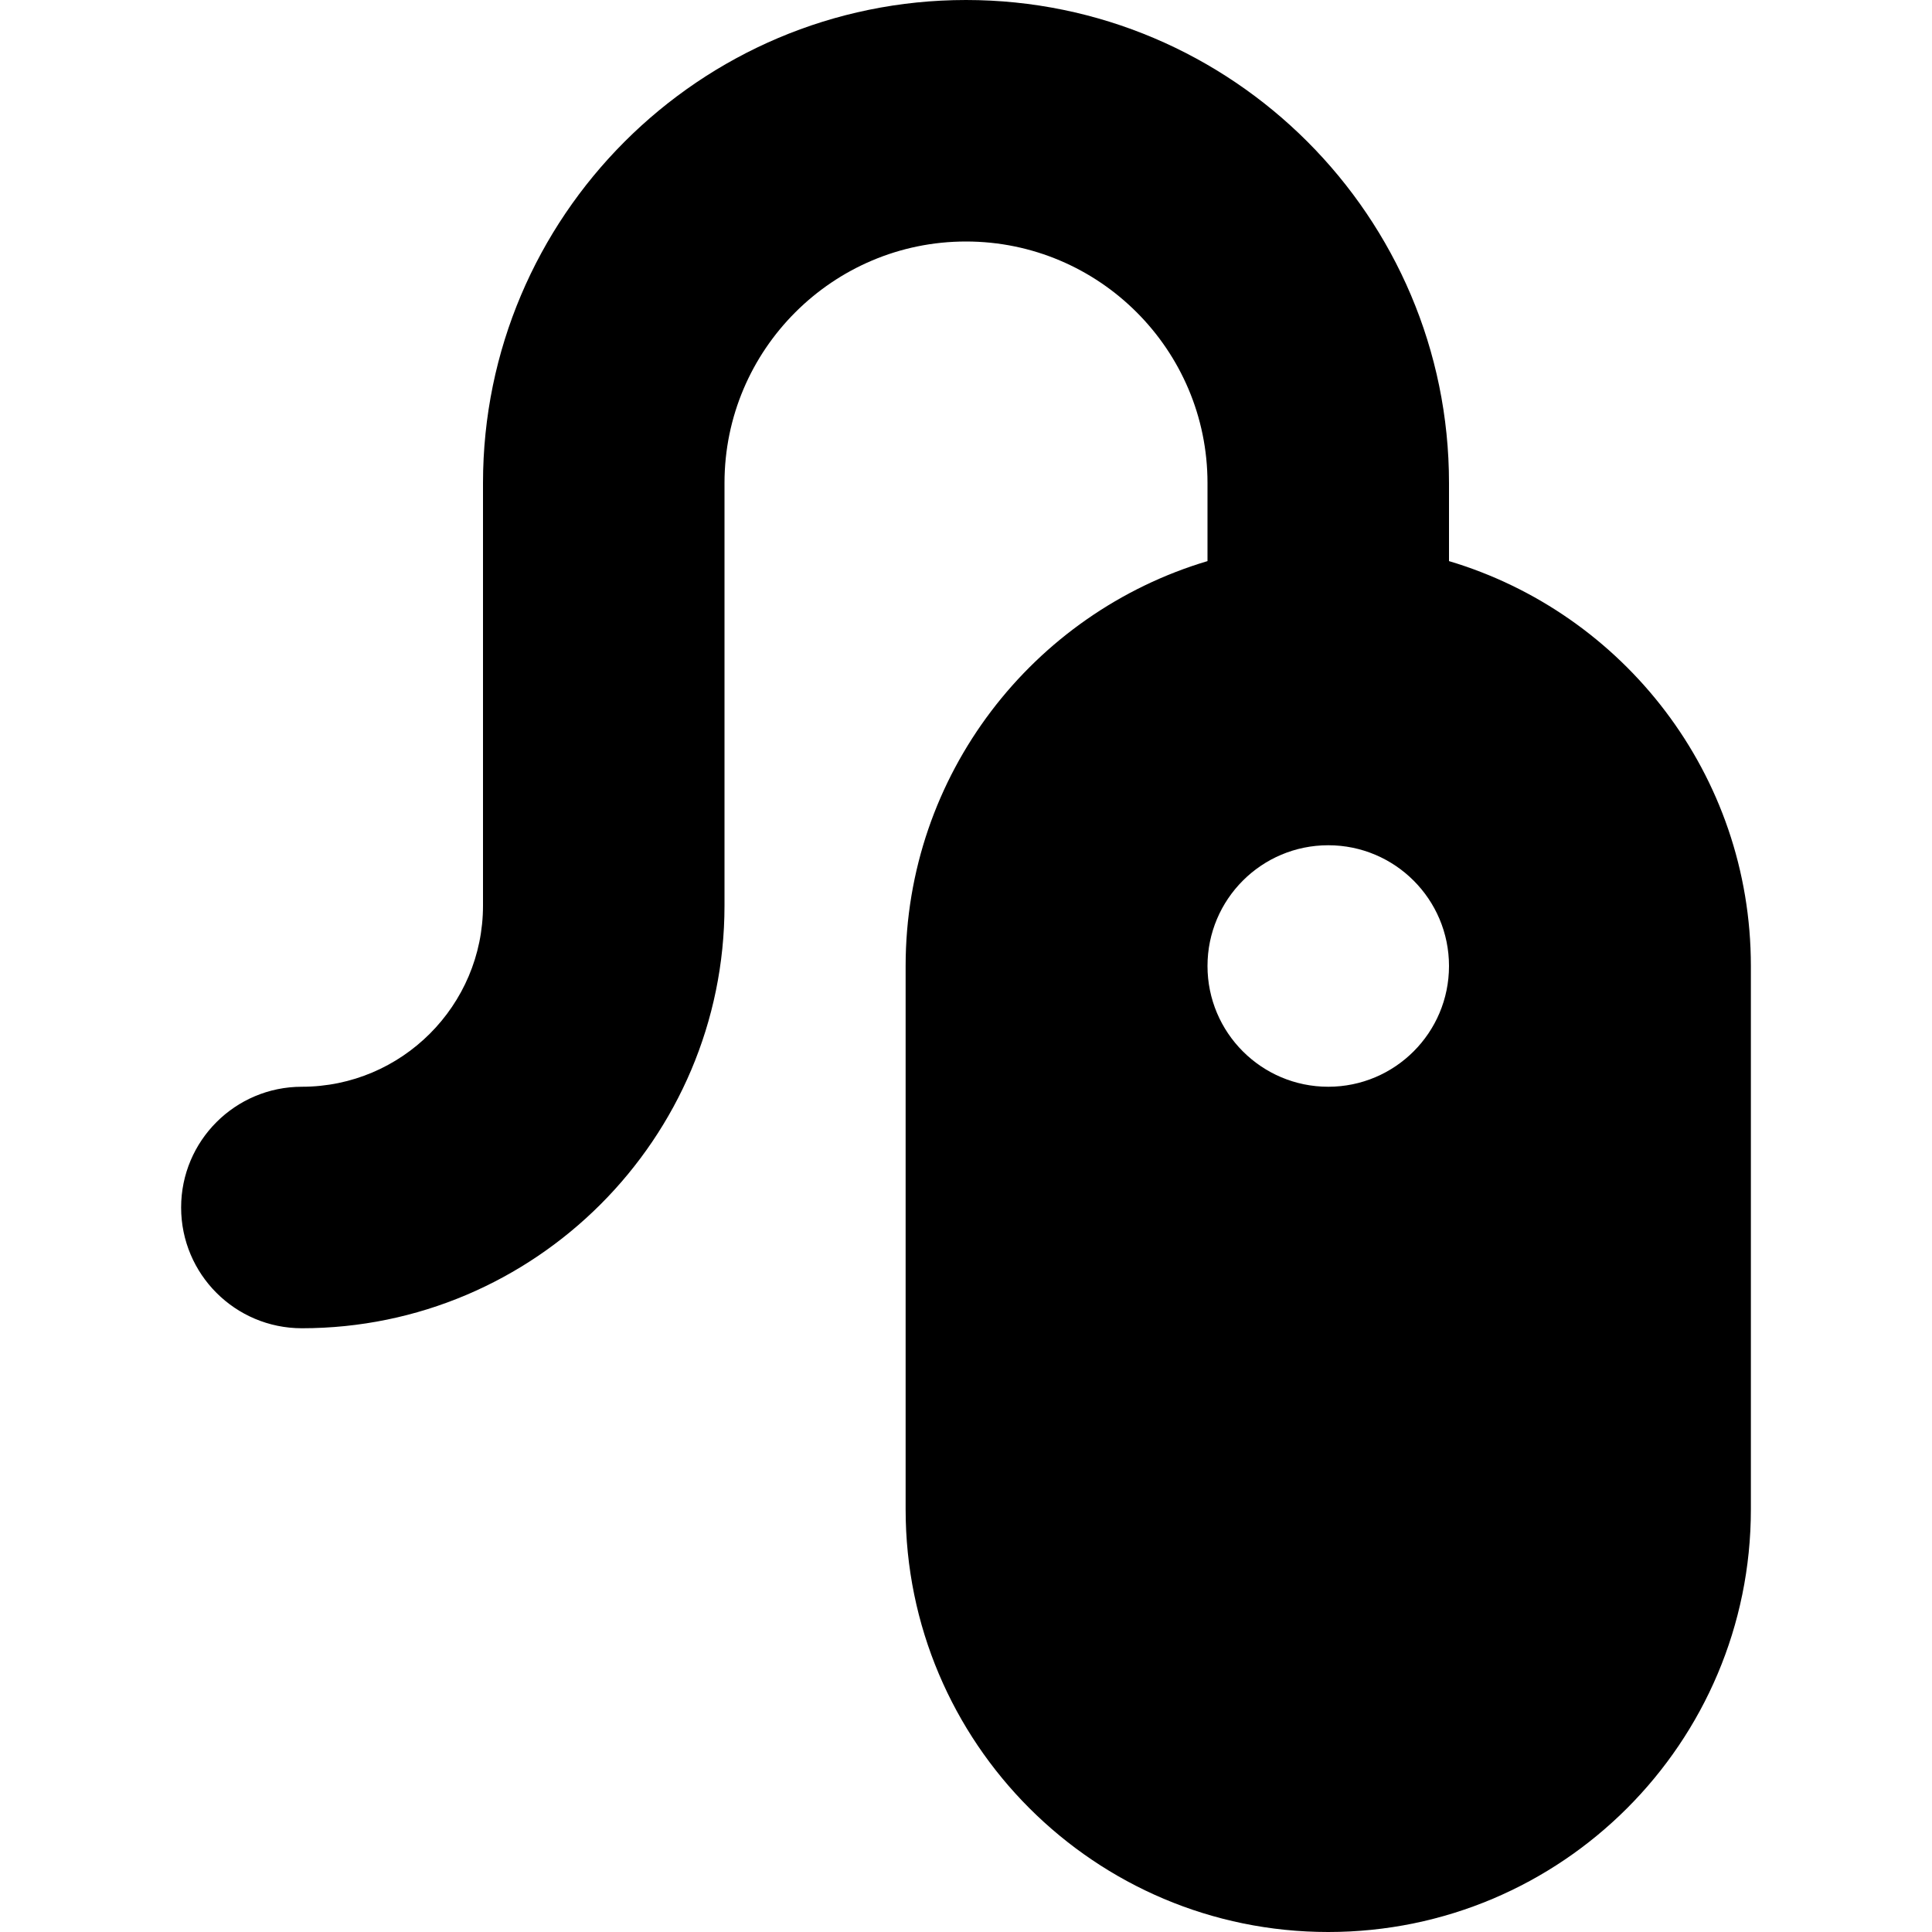 <?xml version="1.0" encoding="iso-8859-1"?>
<!-- Uploaded to: SVG Repo, www.svgrepo.com, Generator: SVG Repo Mixer Tools -->
<!DOCTYPE svg PUBLIC "-//W3C//DTD SVG 1.1//EN" "http://www.w3.org/Graphics/SVG/1.1/DTD/svg11.dtd">
<svg fill="#000000" height="800px" width="800px" version="1.1" id="Capa_1" xmlns="http://www.w3.org/2000/svg" xmlns:xlink="http://www.w3.org/1999/xlink" 
	 viewBox="0 0 512 512" xml:space="preserve">
<path d="M384,148.699V128C384,57.422,326.578,0,256,0S128,57.422,128,128v112c0,26.469-21.531,48-48,48c-17.672,0-32,14.328-32,32
	s14.328,32,32,32c61.75,0,112-50.242,112-112V128c0-35.289,28.703-64,64-64s64,28.711,64,64v20.699
	c-46.25,13.775-80,56.572-80,107.301v144c0,61.855,50.141,112,112,112s112-50.145,112-112V256
	C464,205.271,430.25,162.475,384,148.699z M352,288c-17.672,0-32-14.327-32-32c0-17.674,14.328-32,32-32s32,14.326,32,32
	C384,273.673,369.672,288,352,288z"/>
</svg>